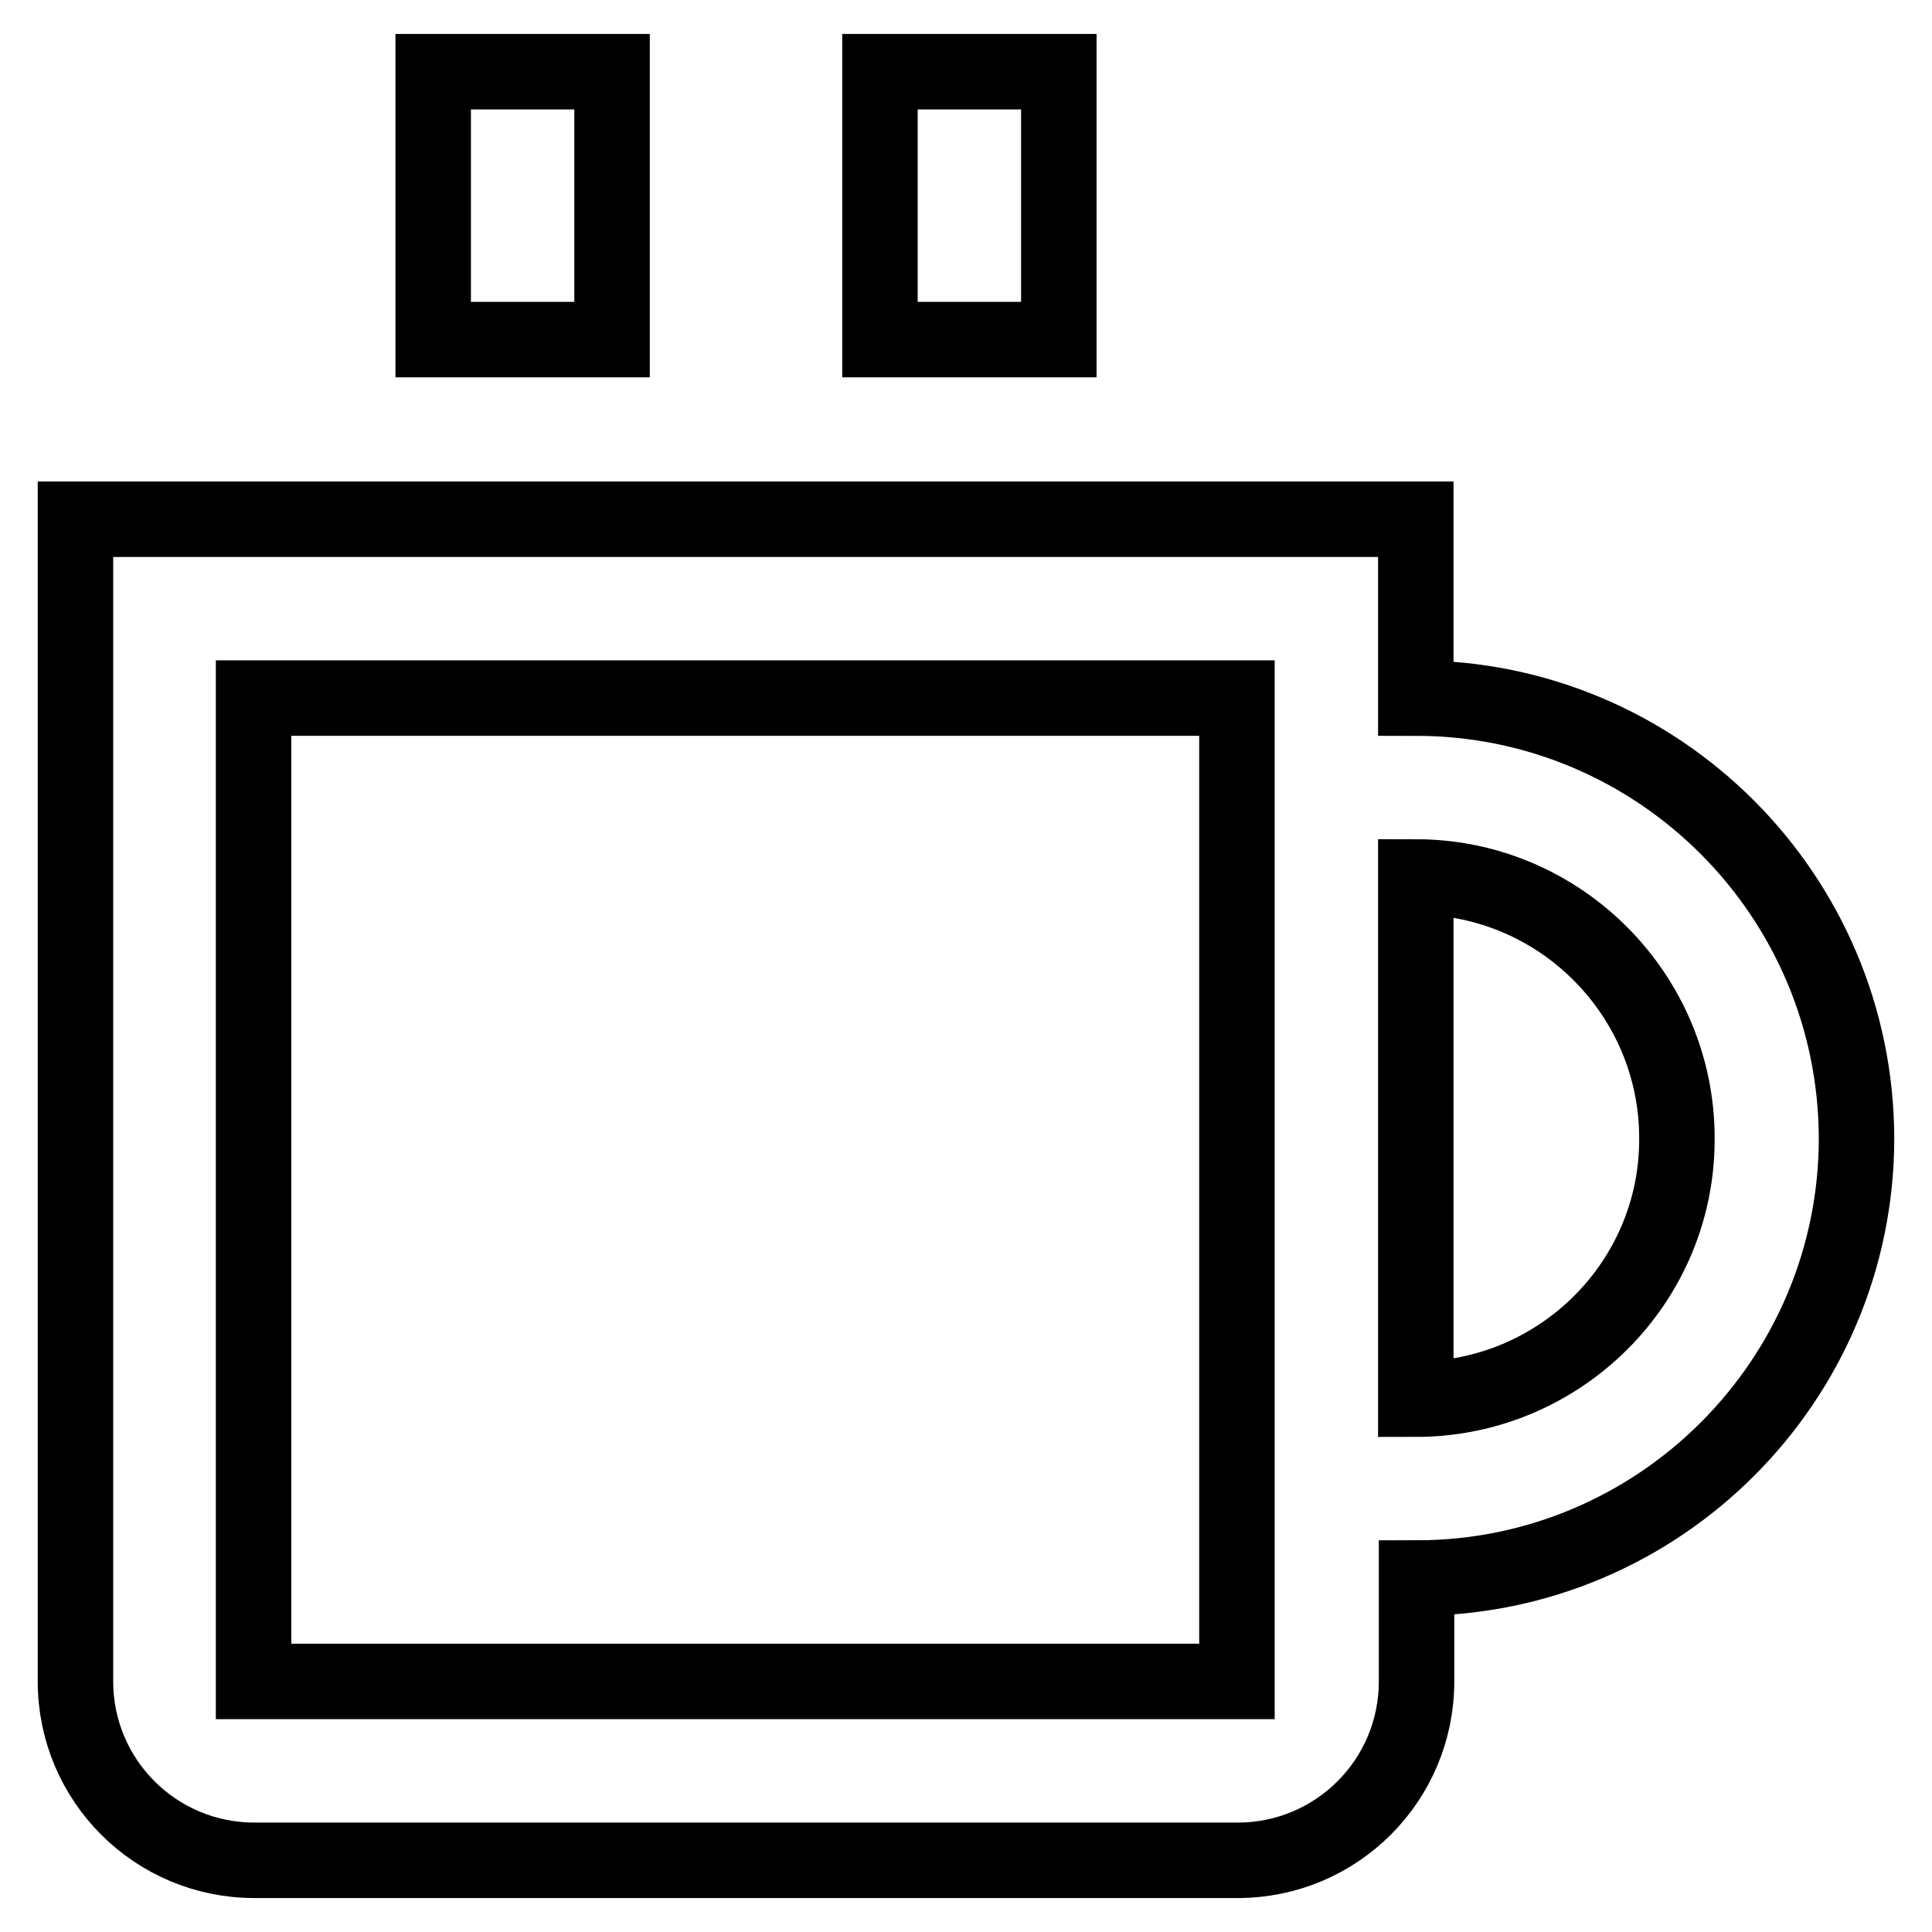 <?xml version="1.0" encoding="utf-8"?>
<!-- Svg Vector Icons : http://www.onlinewebfonts.com/icon -->
<!DOCTYPE svg PUBLIC "-//W3C//DTD SVG 1.1//EN" "http://www.w3.org/Graphics/SVG/1.1/DTD/svg11.dtd">
<svg version="1.1" xmlns="http://www.w3.org/2000/svg" xmlns:xlink="http://www.w3.org/1999/xlink" x="0px" y="0px" viewBox="0 0 256 256" enable-background="new 0 0 256 256" xml:space="preserve">
<g> <path stroke-width="10" fill-opacity="0" stroke="#000000"  d="M187.6,92.5V68.8H10v154c0,13.1,10.6,23.7,23.7,23.7H164c13.1,0,23.7-10.6,23.7-23.7v-13.7 c32.2,0,58.3-26.2,58.3-58.3C245.9,118.6,219.8,92.5,187.6,92.5L187.6,92.5z M33.6,222.8V92.5h130.3v130.3H33.6z M187.6,185.4 v-69.2c19.1,0,34.6,15.6,34.6,34.6C222.3,169.9,206.7,185.4,187.6,185.4z M57.4,9.5h23.7v35.5H57.4V9.5z M116.6,9.5h23.7v35.5 h-23.7V9.5z"/></g>
</svg>